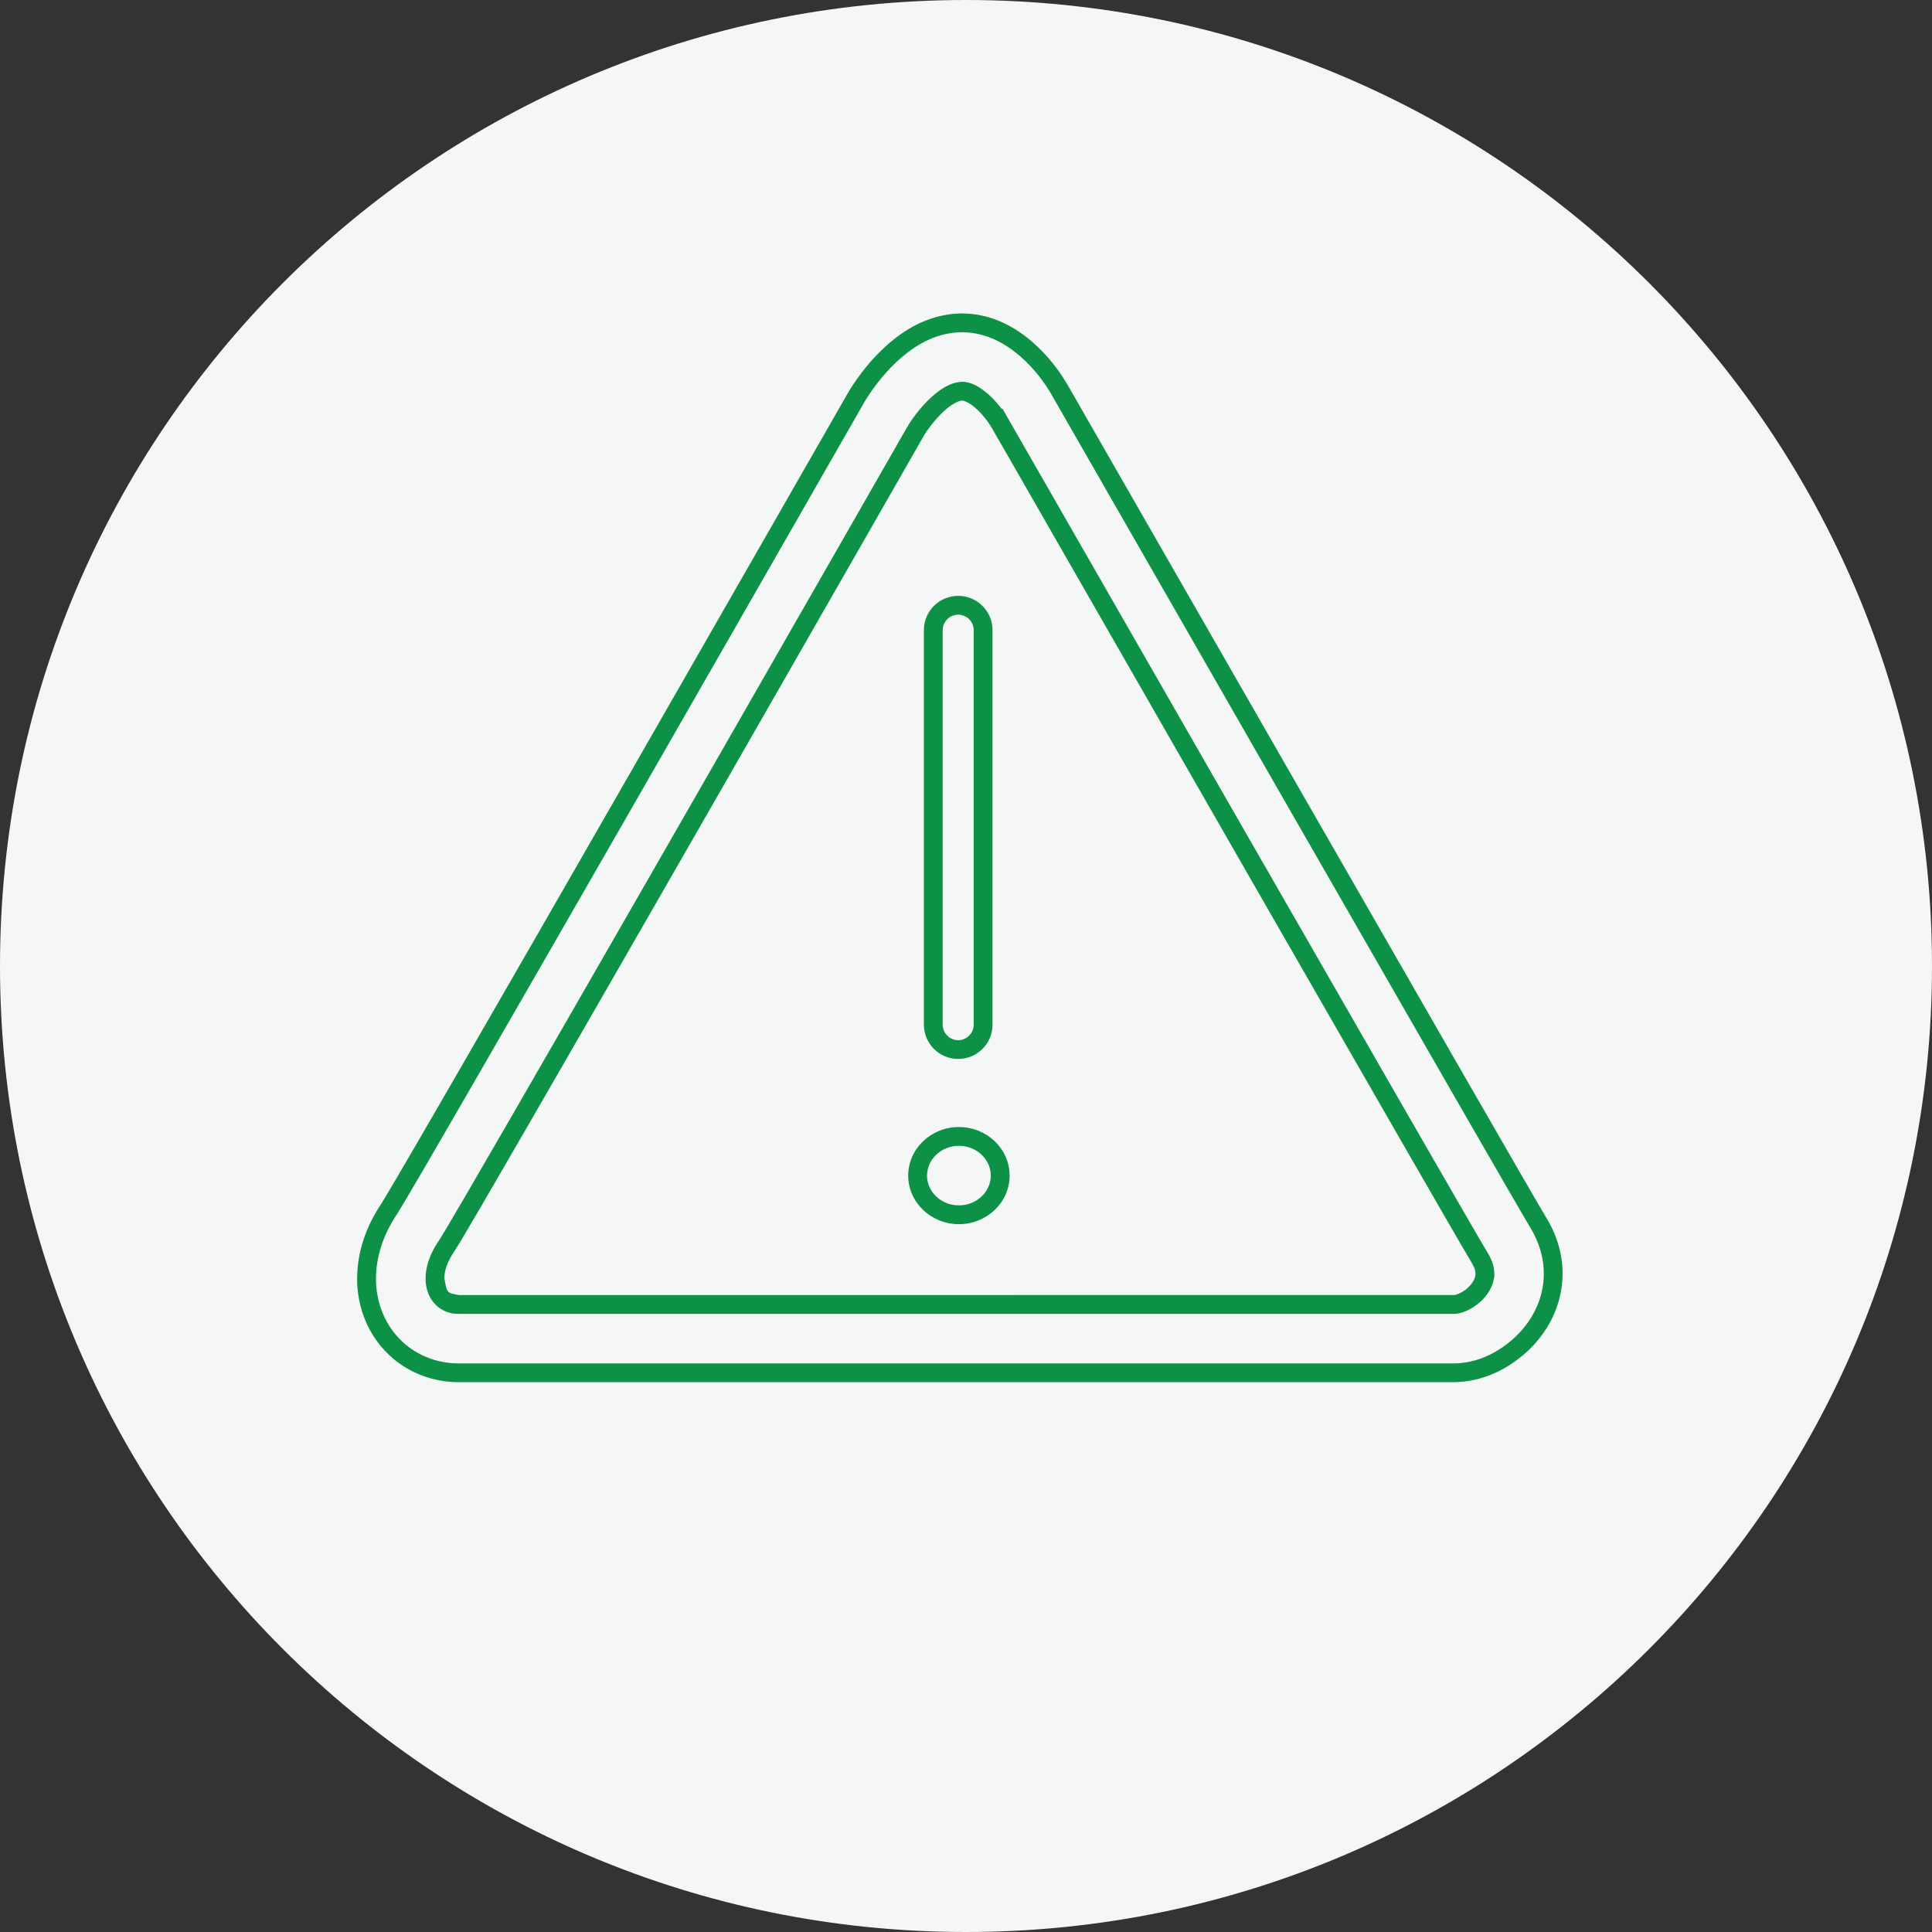 <svg xmlns="http://www.w3.org/2000/svg" xmlns:xlink="http://www.w3.org/1999/xlink" id="Layer_1" x="0px" y="0px" width="441.215px" height="441.215px" viewBox="0 0 441.215 441.215" xml:space="preserve"><rect x="0" y="0" width="441.215" height="441.215" fill="#333333" stroke="none"/><g id="Layer_1_1_">	<path fill="#F5F6F6" d="M220.608,0c121.836,0,220.606,98.77,220.606,220.607c0,121.841-98.771,220.608-220.606,220.608  C98.771,441.215,0,342.45,0,220.607C0,98.77,98.771,0,220.608,0z"></path></g><path fill="#0C9146" d="M352.99,277.856c-1.804-2.912-29.353-50.838-56.077-97.404c-26.799-46.671-53.036-92.439-53.07-92.502 l-0.145-0.253l-0.027-0.029c-1.676-2.845-4.195-6.317-7.843-9.515c-3.7-3.214-9.082-6.528-16.1-6.58 c-6.982,0.051-12.461,3.258-16.457,6.627c-4.051,3.438-7.08,7.418-9.324,11.012c-0.284,0.473-25.784,45.067-51.985,90.721 c-13.094,22.811-26.32,45.833-36.553,63.553c-5.12,8.873-9.482,16.402-12.707,21.922c-3.126,5.373-5.507,9.328-5.534,9.352 c-3.641,5.381-5.562,11.258-5.6,17.021c-0.008,0.053-0.008,0.102-0.012,0.133c0,0.121,0.008,0.121,0,0.131 c0,6.195,2.268,12.172,6.477,16.57h0.006c4.19,4.428,10.231,7.027,16.668,7.035h227.447c6.368-0.104,11.901-2.807,16.406-6.811 c4.498-4.082,8.271-10.295,8.286-17.973v-0.229C356.824,286.317,355.49,281.872,352.99,277.856z M352.563,290.874 c0,6.213-3.07,11.326-6.867,14.781c-3.933,3.49-8.438,5.613-13.575,5.715H104.715c-5.284,0-10.225-2.156-13.562-5.709l-1.557,1.488 l1.545-1.494c-3.283-3.424-5.153-8.119-5.276-13.086v-0.59c0-4.877,1.612-10.004,4.85-14.779c0.32-0.48,2.494-4.115,5.703-9.619 c3.226-5.527,7.586-13.076,12.71-21.938c10.241-17.729,23.461-40.756,36.561-63.564c26.166-45.597,51.788-90.398,51.912-90.595 c2.073-3.329,4.844-6.946,8.445-10.002c3.583-3.009,8.093-5.578,13.686-5.612c5.597,0.034,9.999,2.681,13.291,5.526 c3.301,2.893,5.595,6.089,7.086,8.665l0,0c0,0.004,0.019,0.038,0.056,0.097l0.085,0.164l0.015,0.016 c2.212,3.847,27.296,47.609,52.93,92.259c26.747,46.613,54.202,94.363,56.153,97.523c2.146,3.43,3.216,7.18,3.216,10.678v0.039 C352.563,290.844,352.563,290.858,352.563,290.874L352.563,290.874z M339.72,286.073c-4.429-7.189-108.755-189.203-109.418-190.357 l-1.395-2.451l-0.138,0.138c-0.892-1.184-1.981-2.432-3.201-3.489c-2.058-1.753-3.894-2.682-5.759-2.729 c-0.016,0.008-0.042,0.008-0.089,0c-0.063-0.004-0.161-0.008-0.32,0.024c-1.877,0.136-3.806,1.058-6.045,2.914h-0.004 c-2.365,1.999-4.554,4.758-6.002,7.1l0.015,0.227l-0.108-0.067c-2.38,4.175-78.744,137.666-101.062,175.907 c-3.295,5.633-5.234,8.941-6.1,10.244c-2.14,3.148-2.907,6.082-2.907,8.445c-0.008,4.727,3.22,8.125,7.516,8.068h227.563 c1.711-0.119,3.727-0.926,5.847-2.791c1.688-1.559,2.804-3.436,3.078-5.43l0.081-0.08l-0.016-0.902 C341.256,289.586,340.879,287.932,339.72,286.073z M336.96,290.928c0.017,0.746-0.457,1.98-1.791,3.209 c-0.536,0.51-1.272,0.967-1.921,1.256c-0.316,0.139-0.609,0.244-0.823,0.299c-0.08,0.029-0.145,0.045-0.19,0.053l-227.403,0.008 c-2.756-0.496-2.764-0.359-3.359-3.934c0.007-1.279,0.455-3.338,2.186-5.906c1.033-1.557,2.93-4.803,6.246-10.463 c22.733-38.945,101.059-175.89,101.192-176.141c1.105-1.795,3.169-4.362,5.012-5.888l-1.374-1.65l1.385,1.635 c1.78-1.557,3.345-1.971,3.513-1.921l0.347,0.011c0.427,0.111,1.57,0.57,2.767,1.667c1.544,1.288,3.175,3.497,3.815,4.663 l1.391,2.466l0.02-0.015c12.458,21.731,103.823,181.101,108.091,188.04c0.819,1.385,0.869,1.967,0.893,2.6v0.012H336.96z  M218.83,241.84c4.324-0.008,7.836-3.514,7.836-7.836v-90.088c0-4.328-3.509-7.839-7.836-7.839c-4.335,0-7.839,3.508-7.839,7.839 V234C210.995,238.327,214.495,241.833,218.83,241.84z M215.284,143.917c0-1.959,1.588-3.539,3.546-3.548 c1.947,0.01,3.537,1.589,3.537,3.548V234c0,1.959-1.59,3.541-3.537,3.547c-1.958-0.006-3.546-1.588-3.546-3.547V143.917z  M218.99,257.381c-6.31,0.008-11.559,4.879-11.586,11.092c0.027,6.219,5.276,11.082,11.586,11.098 c6.308-0.016,11.56-4.879,11.579-11.098C230.55,262.26,225.302,257.389,218.99,257.381z M218.99,275.27 c-4.115-0.006-7.277-3.131-7.285-6.797c0.008-3.658,3.173-6.793,7.285-6.801c4.106,0.008,7.275,3.143,7.283,6.801 C226.27,272.139,223.097,275.264,218.99,275.27z"></path></svg>